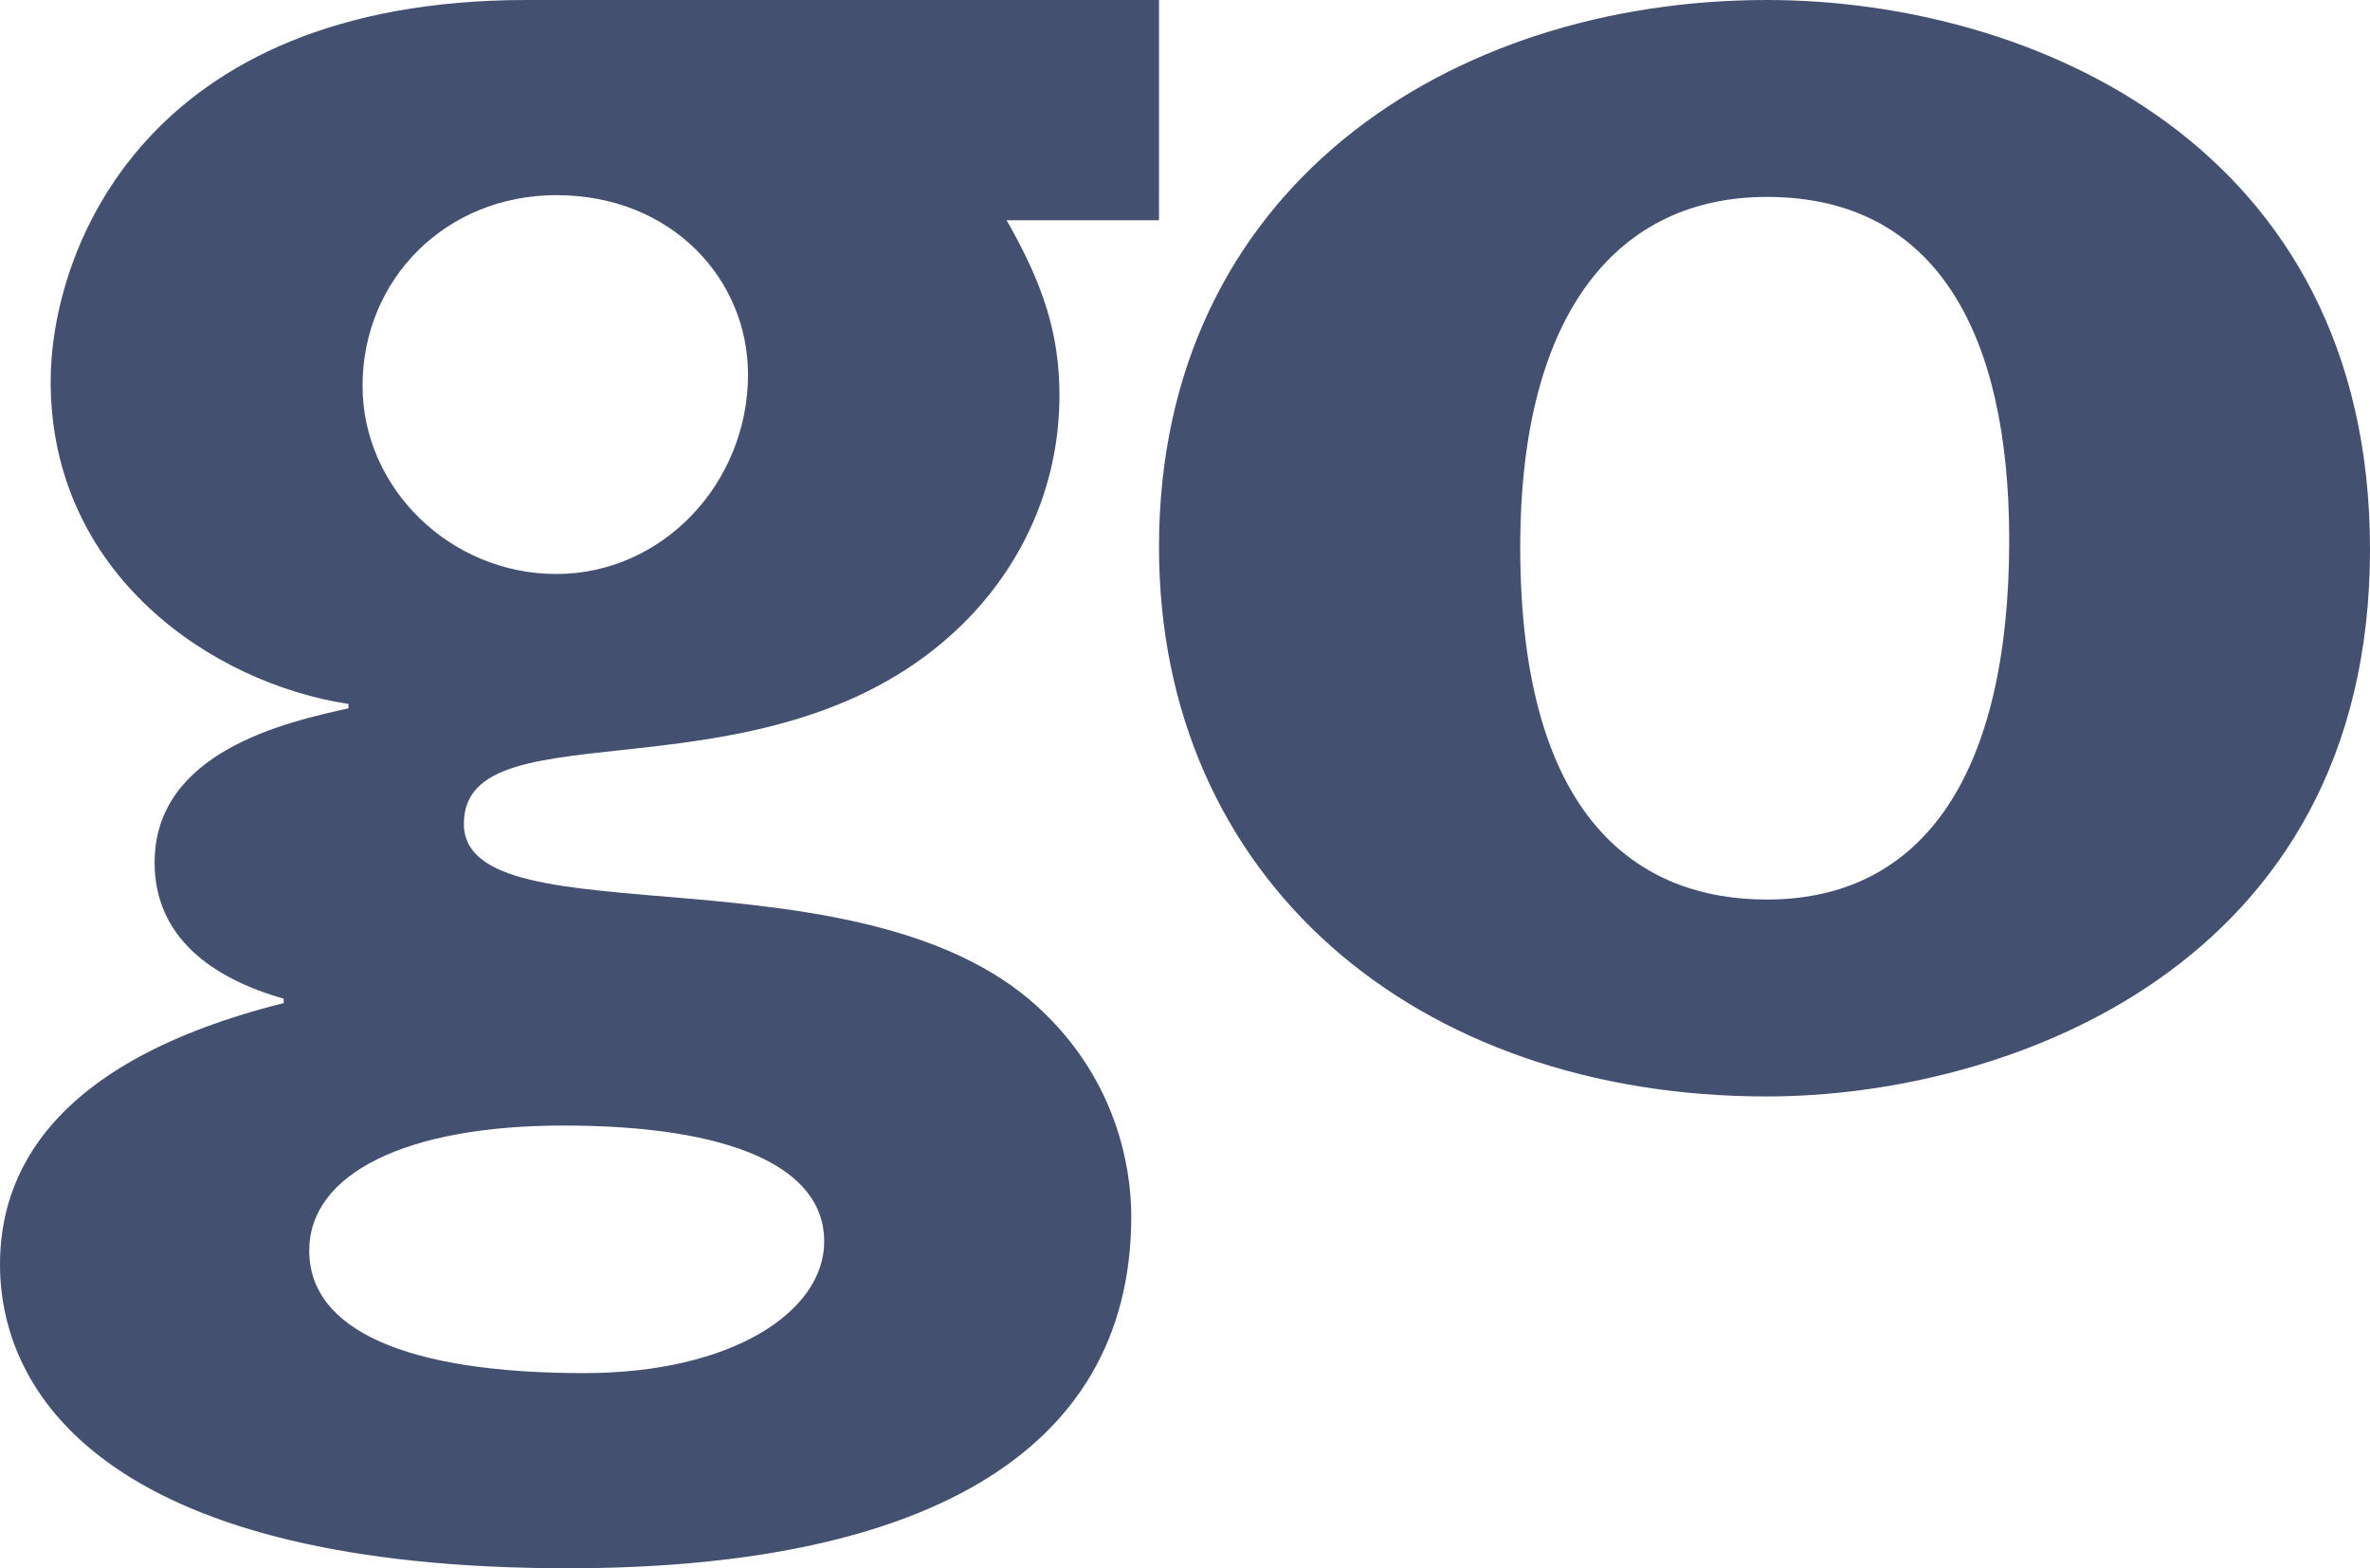 <?xml version="1.0" encoding="utf-8"?>
<!-- Generator: Adobe Illustrator 28.0.0, SVG Export Plug-In . SVG Version: 6.00 Build 0)  -->
<svg version="1.1" id="Layer_1" xmlns="http://www.w3.org/2000/svg" xmlns:xlink="http://www.w3.org/1999/xlink" x="0px" y="0px"
	 viewBox="0 0 538 356" style="enable-background:new 0 0 538 356;" xml:space="preserve">
<style type="text/css">
	.st0{fill:#435070;}
</style>
<path class="st0" d="M401.1,204.2c-29.1,0-56-18.2-56-80c0-54,22.7-79.5,56-79.5c38.6,0,55,31.2,55,77.9
	C456.1,175.1,437,204.2,401.1,204.2z M401.1,0c-71.9,0-138,42.6-138,124.2c0,75.3,58.1,124.7,138,124.7
	c53.9,0,136.9-29.1,136.9-124.2C538,32.7,460.8,0,401.1,0z"/>
<path class="st0" d="M82.3,87.6c0-24.2,18.9-43.3,44-43.3c26.2,0,43.5,19.1,43.5,40.7c0,24.7-19.4,45.3-43.5,45.3
	S82.3,110.8,82.3,87.6 M187.1,281.8c0,16-21,29.9-54.5,29.9c-40.4,0-62.4-9.8-62.4-27.8c0-17.5,22-28.4,57.7-28.4
	C165.6,255.5,187.1,264.8,187.1,281.8z M263.1,0H119.5c-87,0-108,57.2-108,86.6c0,43.8,36.7,68.5,67.6,73.2v1
	c-14.1,3.1-44,9.8-44,35c0,17,13.1,26.3,29.3,30.9v1C11,241.1,0,266.9,0,287c0,31.4,27.3,69,128.9,69c78.1,0,127.9-24.7,127.9-79.9
	c0-11.8-3.7-30.4-19.4-45.8c-39.8-39.7-132.1-16-132.1-43.3c0-27.8,70.2-3.1,113.2-45.3c13.1-12.9,22-30.9,22-52
	c0-13.9-3.7-25.2-12-39.7h34.6V0L263.1,0z"/>
</svg>
